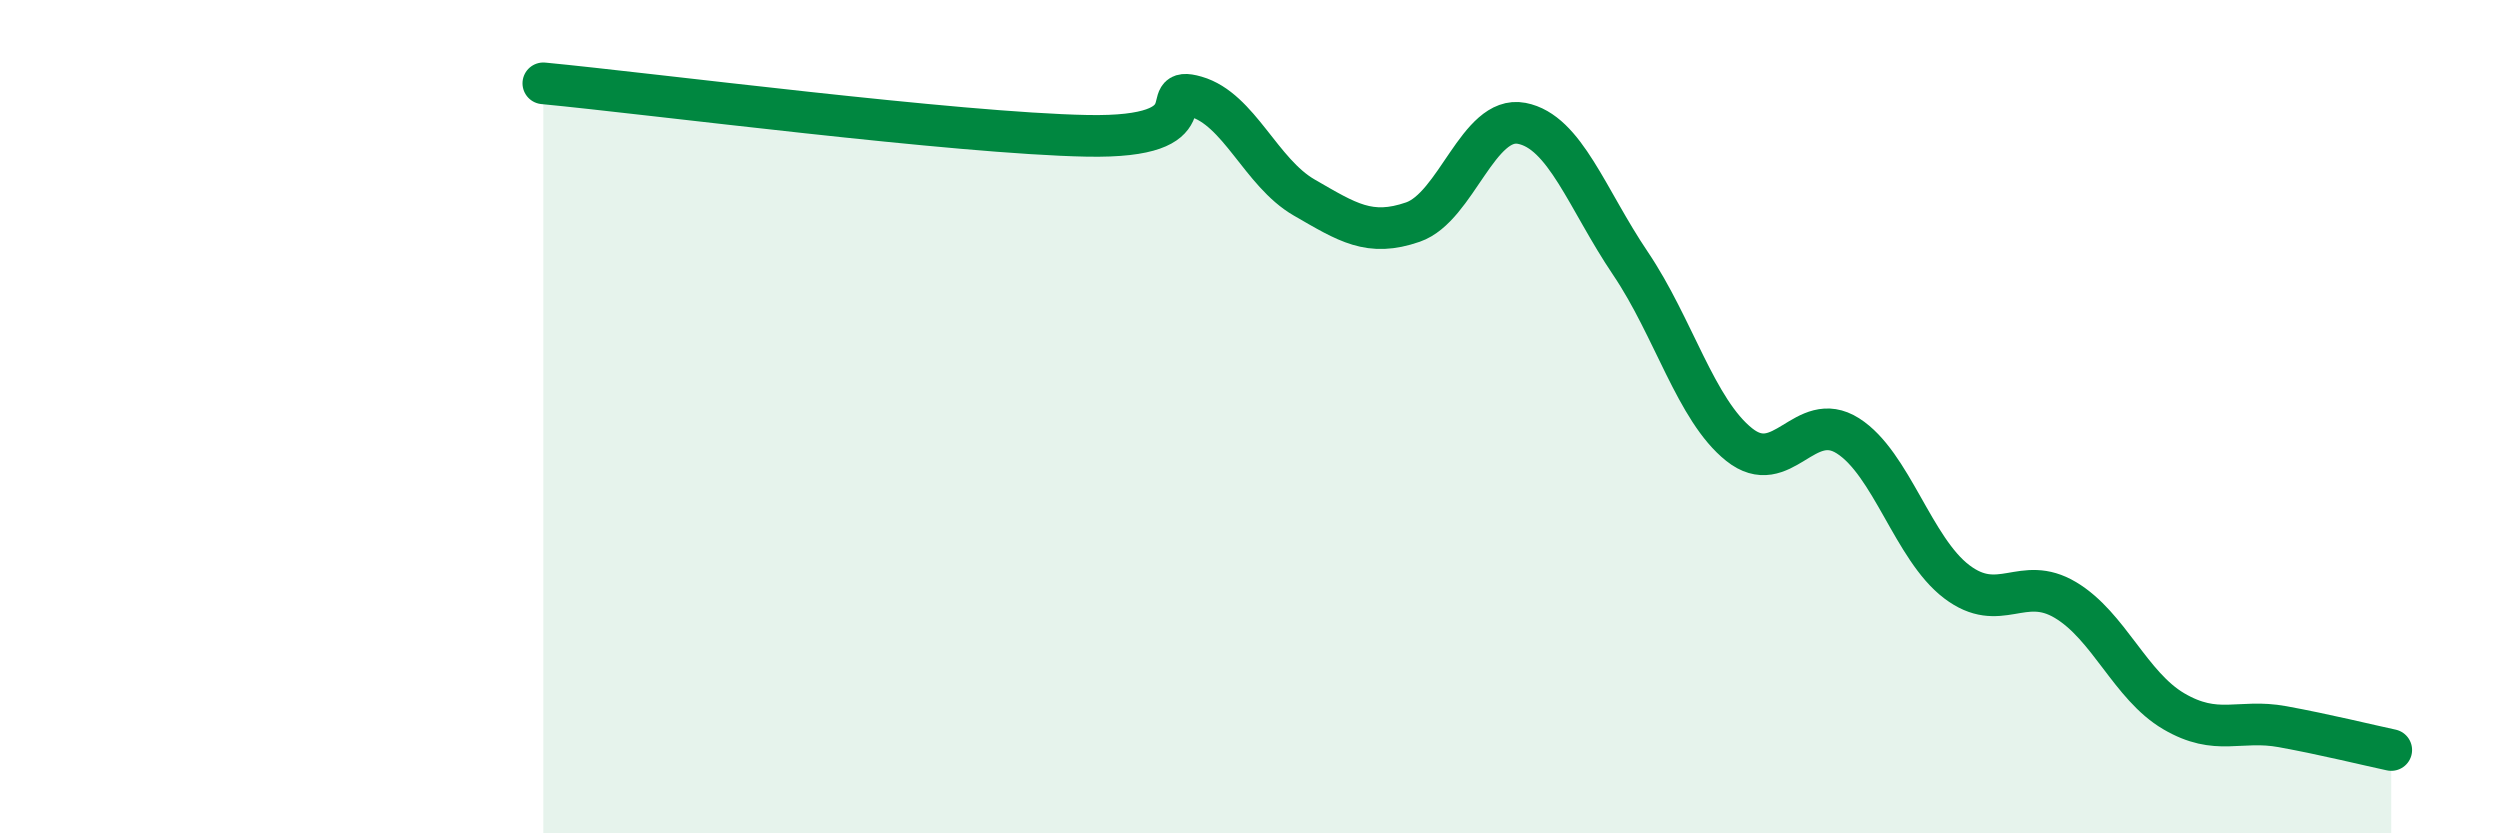 
    <svg width="60" height="20" viewBox="0 0 60 20" xmlns="http://www.w3.org/2000/svg">
      <path
        d="M 13.04,2 C 15.65,2.25 22.96,3.2 26.09,3.26 C 29.22,3.32 27.66,2.02 28.7,2.32 C 29.74,2.62 30.26,4.14 31.3,4.74 C 32.34,5.34 32.87,5.69 33.91,5.33 C 34.95,4.97 35.48,2.76 36.52,2.96 C 37.56,3.16 38.09,4.78 39.13,6.32 C 40.17,7.86 40.7,9.84 41.74,10.67 C 42.78,11.5 43.31,9.8 44.35,10.46 C 45.39,11.12 45.92,13.17 46.96,13.96 C 48,14.75 48.53,13.78 49.57,14.4 C 50.61,15.02 51.13,16.46 52.17,17.07 C 53.21,17.68 53.74,17.25 54.78,17.44 C 55.82,17.63 56.87,17.89 57.39,18L57.39 20L13.04 20Z"
        fill="#008740"
        opacity="0.1"
        stroke-linecap="round"
        stroke-linejoin="round"
      />
      <path
        d="M 13.04,2 C 15.65,2.25 22.96,3.2 26.09,3.26 C 29.22,3.32 27.66,2.02 28.7,2.32 C 29.74,2.62 30.26,4.14 31.3,4.74 C 32.34,5.34 32.87,5.69 33.91,5.33 C 34.95,4.97 35.48,2.76 36.52,2.96 C 37.56,3.16 38.09,4.78 39.13,6.32 C 40.17,7.86 40.7,9.84 41.74,10.67 C 42.78,11.5 43.31,9.8 44.35,10.46 C 45.39,11.12 45.92,13.17 46.96,13.96 C 48,14.75 48.53,13.78 49.57,14.4 C 50.61,15.02 51.13,16.46 52.17,17.07 C 53.21,17.68 53.74,17.25 54.78,17.44 C 55.82,17.63 56.87,17.89 57.39,18"
        stroke="#008740"
        stroke-width="1"
        fill="none"
        stroke-linecap="round"
        stroke-linejoin="round"
      />
    </svg>
  